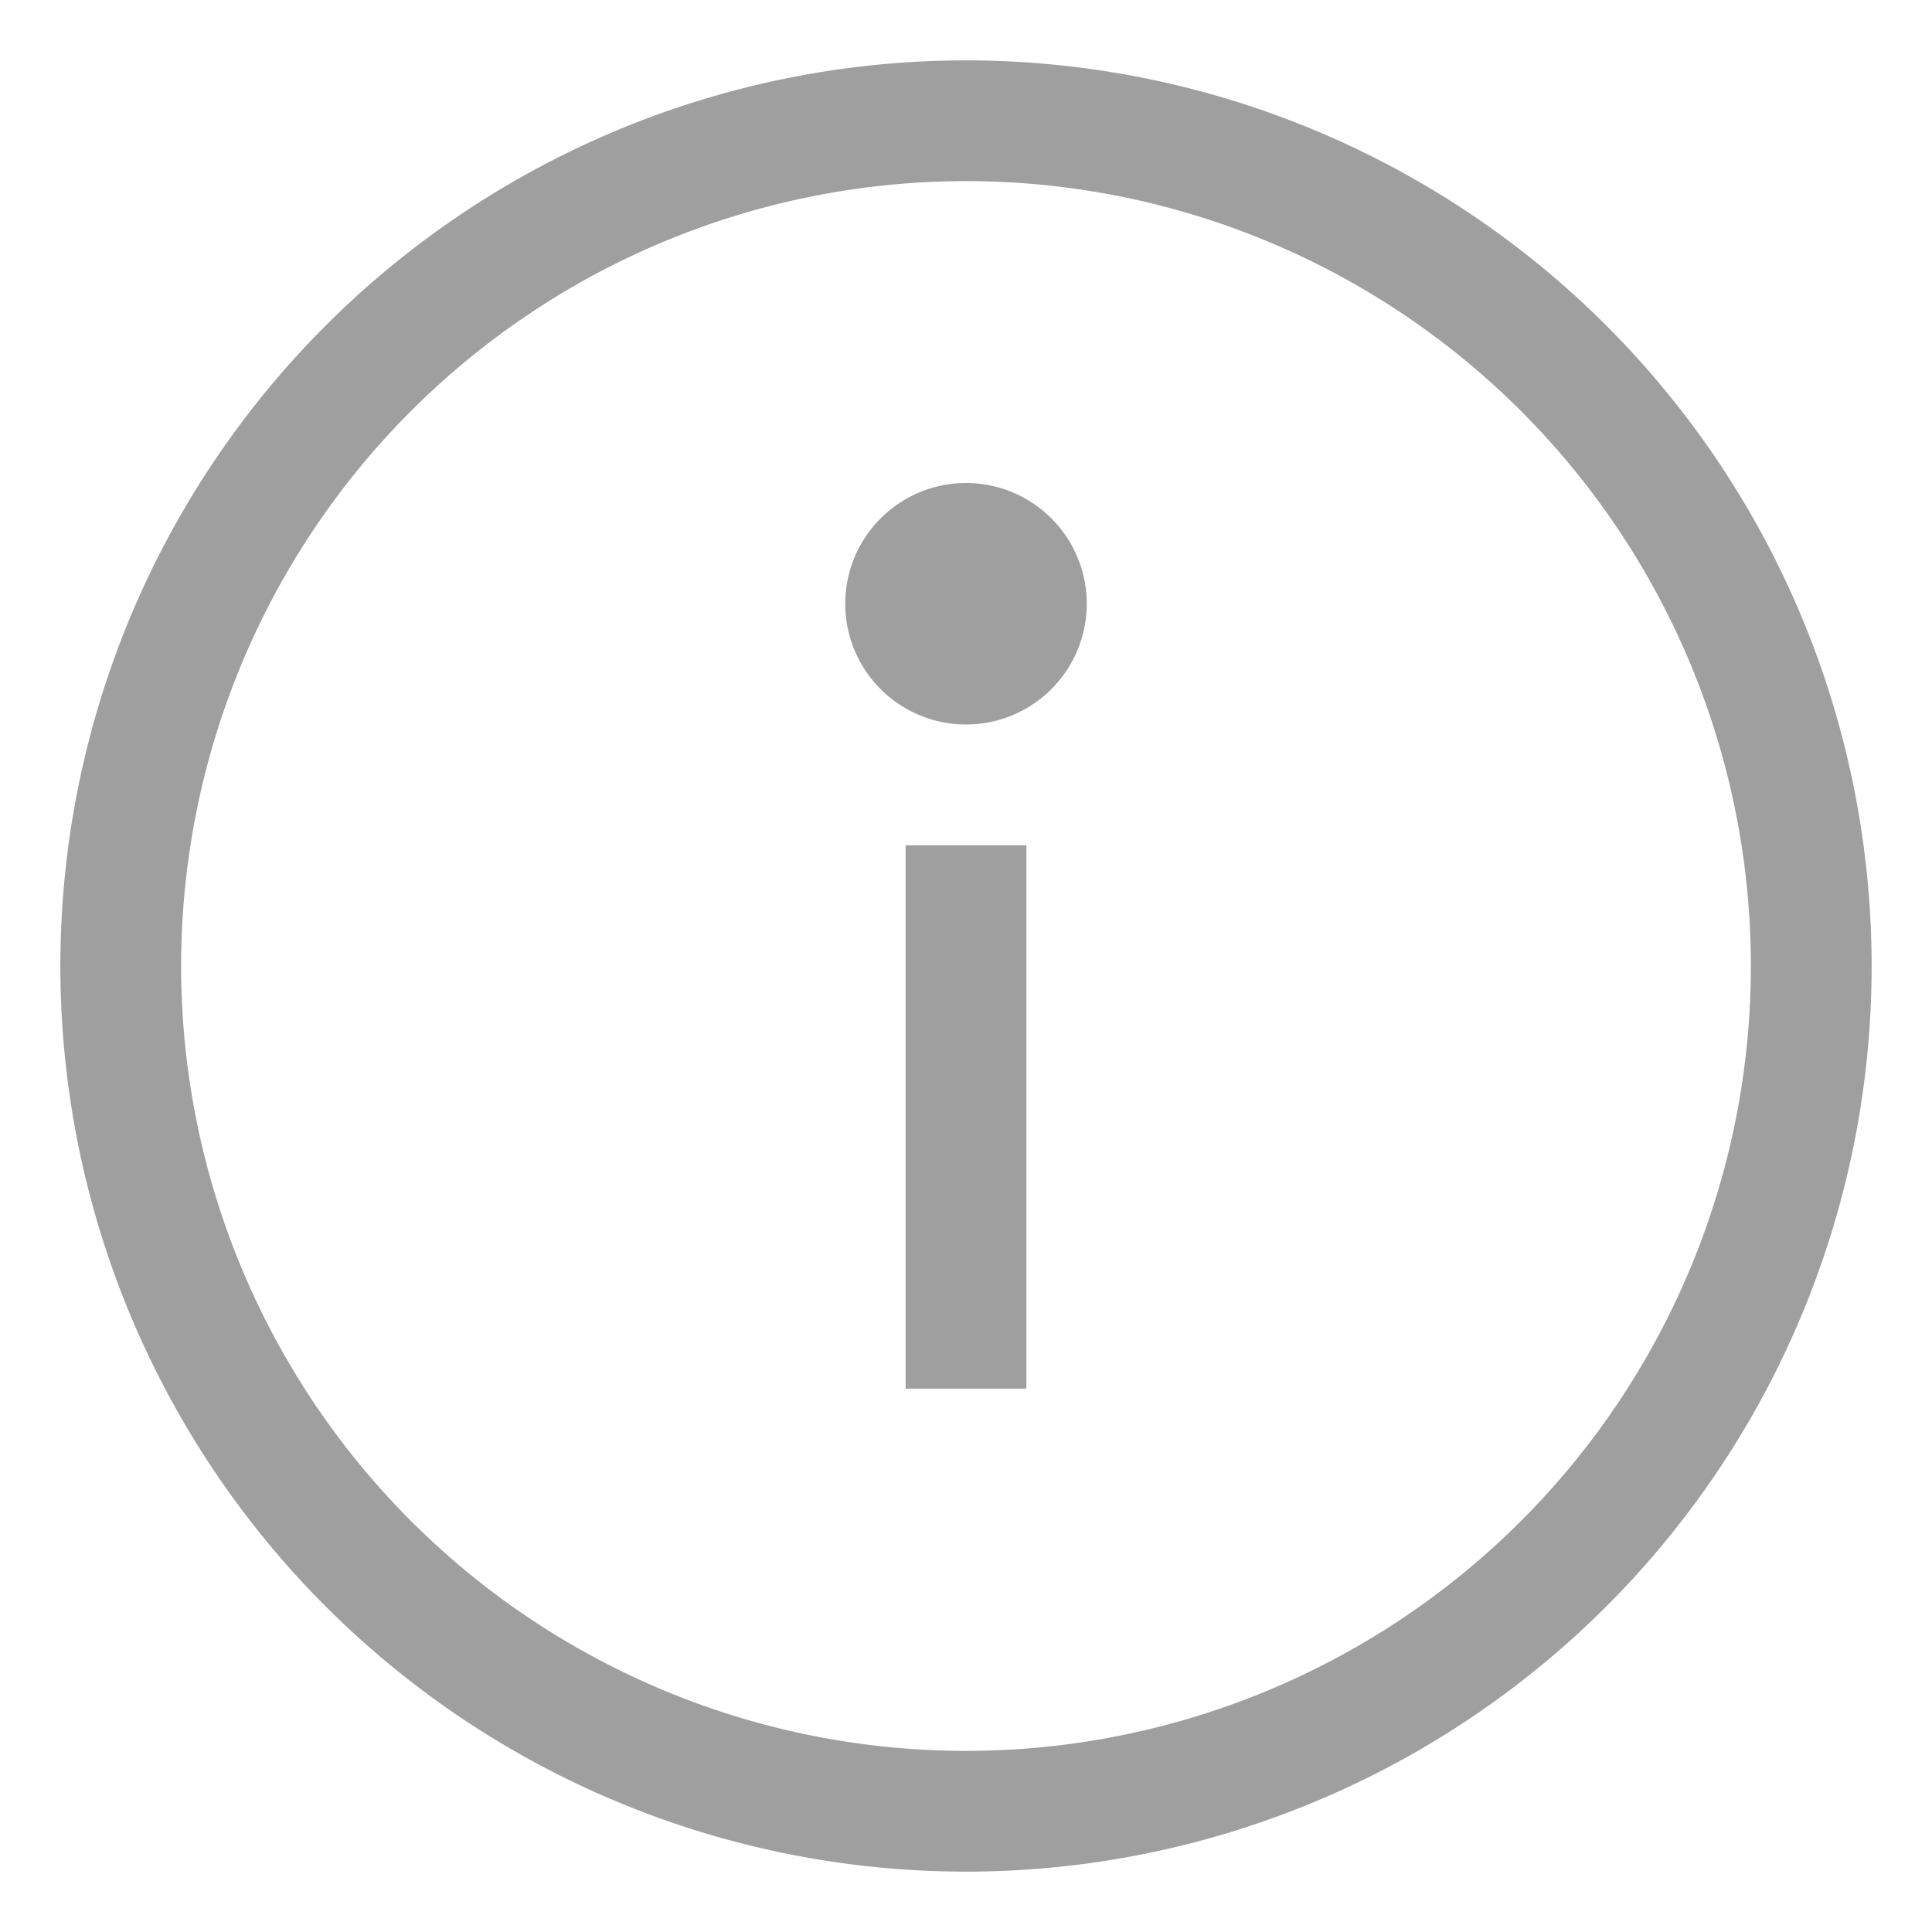 <?xml version="1.0" ?><svg viewBox="0 0 32 32" xmlns="http://www.w3.org/2000/svg"><defs><style>.cls-1{fill:#9F9F9F;}</style></defs><title/><g data-name="Layer 4" id="Layer_4"><path class="cls-1" d="M16,31A15,15,0,1,1,31,16,15,15,0,0,1,16,31ZM16,3A13,13,0,1,0,29,16,13,13,0,0,0,16,3Z"/><rect class="cls-1" height="9" width="2" x="15" y="14"/><path class="cls-1" d="M16,12a2,2,0,1,1,2-2A2,2,0,0,1,16,12Zm0-2Z"/></g></svg>